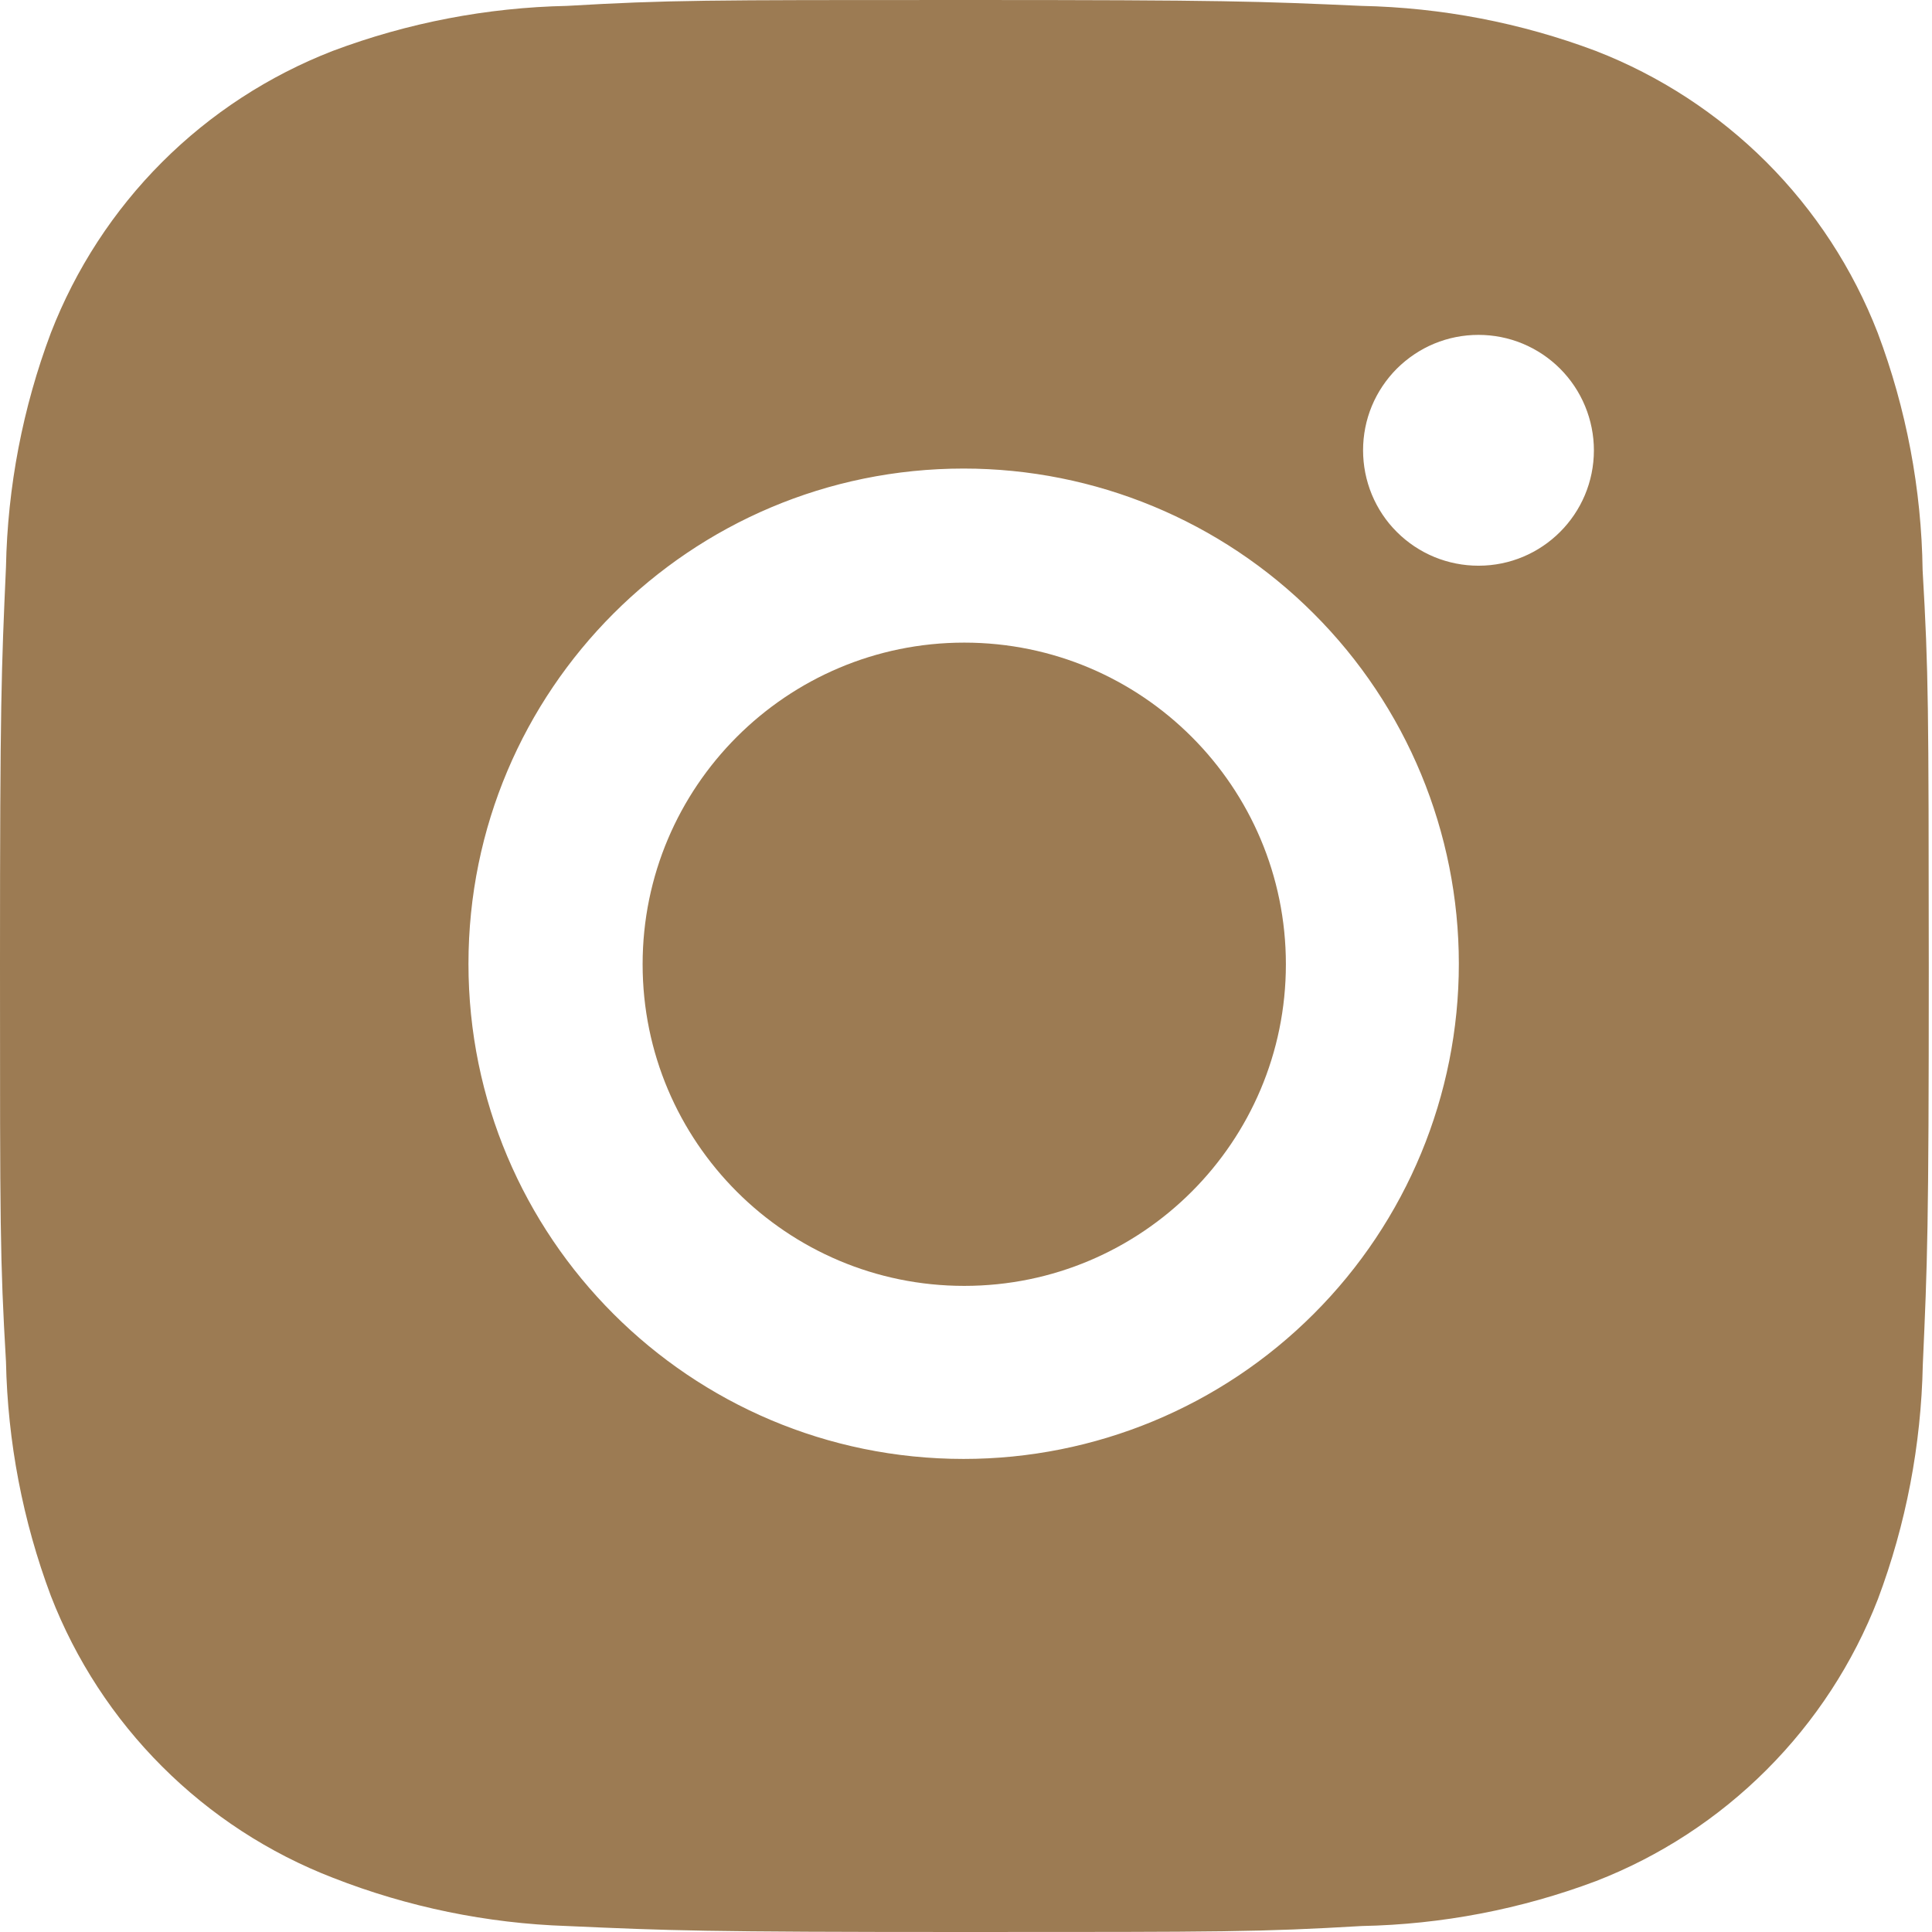 <svg width="21" height="21" viewBox="0 0 21 21" fill="none" xmlns="http://www.w3.org/2000/svg">
<path d="M20.898 6.198C20.886 5.316 20.721 4.444 20.41 3.618C20.14 2.922 19.728 2.29 19.2 1.762C18.672 1.235 18.04 0.823 17.344 0.553C16.53 0.247 15.669 0.082 14.799 0.064C13.68 0.014 13.324 0 10.481 0C7.638 0 7.274 7.80663e-08 6.162 0.064C5.293 0.082 4.433 0.247 3.618 0.553C2.922 0.823 2.29 1.234 1.762 1.762C1.234 2.29 0.823 2.922 0.553 3.618C0.247 4.432 0.082 5.293 0.065 6.162C0.015 7.283 0 7.638 0 10.481C0 13.324 -8.67403e-09 13.688 0.065 14.801C0.083 15.671 0.247 16.531 0.553 17.347C0.823 18.043 1.235 18.675 1.763 19.202C2.291 19.73 2.923 20.142 3.62 20.411C4.431 20.729 5.292 20.906 6.163 20.935C7.284 20.985 7.64 21 10.482 21C13.325 21 13.69 21 14.802 20.935C15.672 20.918 16.532 20.753 17.347 20.447C18.043 20.177 18.674 19.765 19.202 19.237C19.73 18.709 20.142 18.078 20.412 17.382C20.718 16.567 20.882 15.707 20.9 14.835C20.95 13.716 20.965 13.361 20.965 10.516C20.963 7.673 20.963 7.312 20.898 6.198ZM10.474 15.858C7.501 15.858 5.092 13.449 5.092 10.476C5.092 7.502 7.501 5.093 10.474 5.093C11.902 5.093 13.271 5.66 14.28 6.67C15.29 7.679 15.857 9.048 15.857 10.476C15.857 11.903 15.29 13.272 14.28 14.281C13.271 15.291 11.902 15.858 10.474 15.858ZM16.071 6.149C15.906 6.149 15.743 6.117 15.59 6.054C15.438 5.991 15.3 5.899 15.183 5.782C15.066 5.666 14.974 5.527 14.911 5.375C14.848 5.222 14.816 5.059 14.816 4.894C14.816 4.73 14.848 4.566 14.911 4.414C14.974 4.262 15.067 4.124 15.183 4.007C15.3 3.891 15.438 3.798 15.59 3.735C15.742 3.672 15.905 3.64 16.07 3.64C16.235 3.64 16.398 3.672 16.55 3.735C16.702 3.798 16.841 3.891 16.957 4.007C17.074 4.124 17.166 4.262 17.229 4.414C17.292 4.566 17.325 4.73 17.325 4.894C17.325 5.588 16.763 6.149 16.071 6.149Z" fill="#9C7B53"/>
<path d="M10.481 13.977C12.412 13.977 13.977 12.412 13.977 10.481C13.977 8.551 12.412 6.985 10.481 6.985C8.551 6.985 6.985 8.551 6.985 10.481C6.985 12.412 8.551 13.977 10.481 13.977Z" fill="#9C7B53"/>
</svg>
